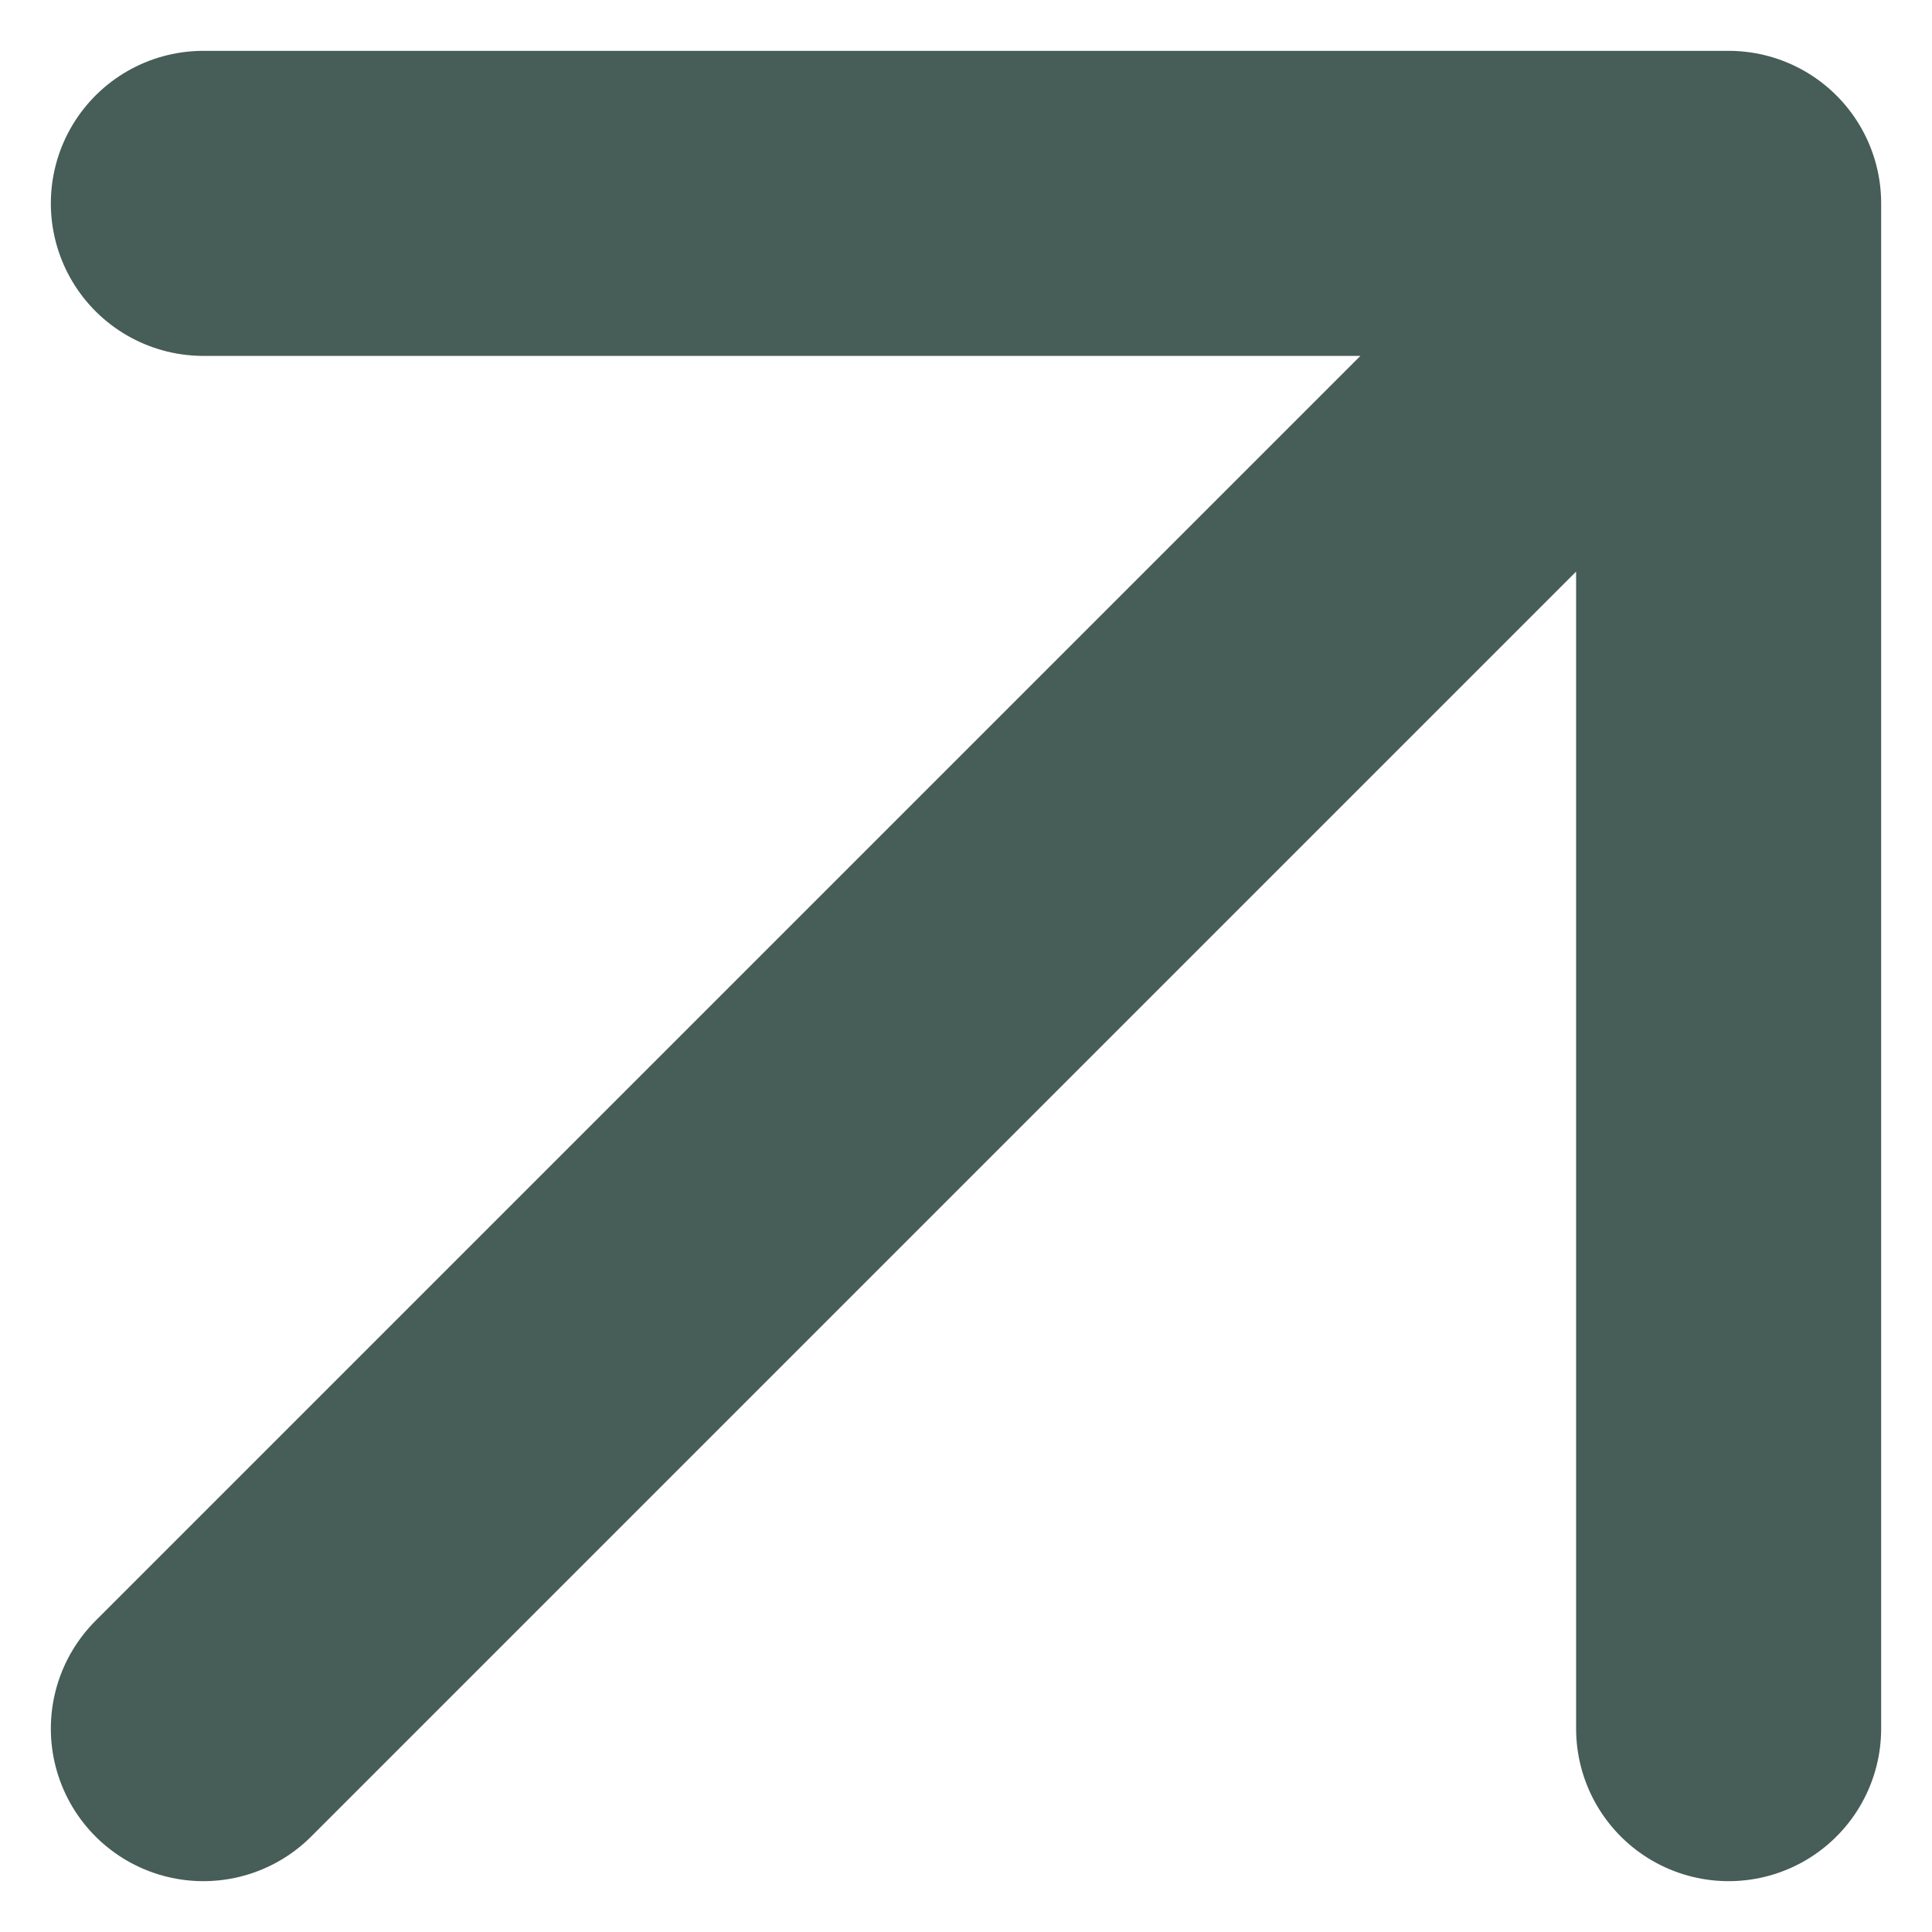 <?xml version="1.0" encoding="UTF-8"?> <svg xmlns="http://www.w3.org/2000/svg" width="19" height="19" viewBox="0 0 19 19" fill="none"><path d="M2 17L17 2M17 2H2M17 2V17" stroke="#475D57" stroke-width="3" stroke-linecap="round" stroke-linejoin="round"></path></svg> 